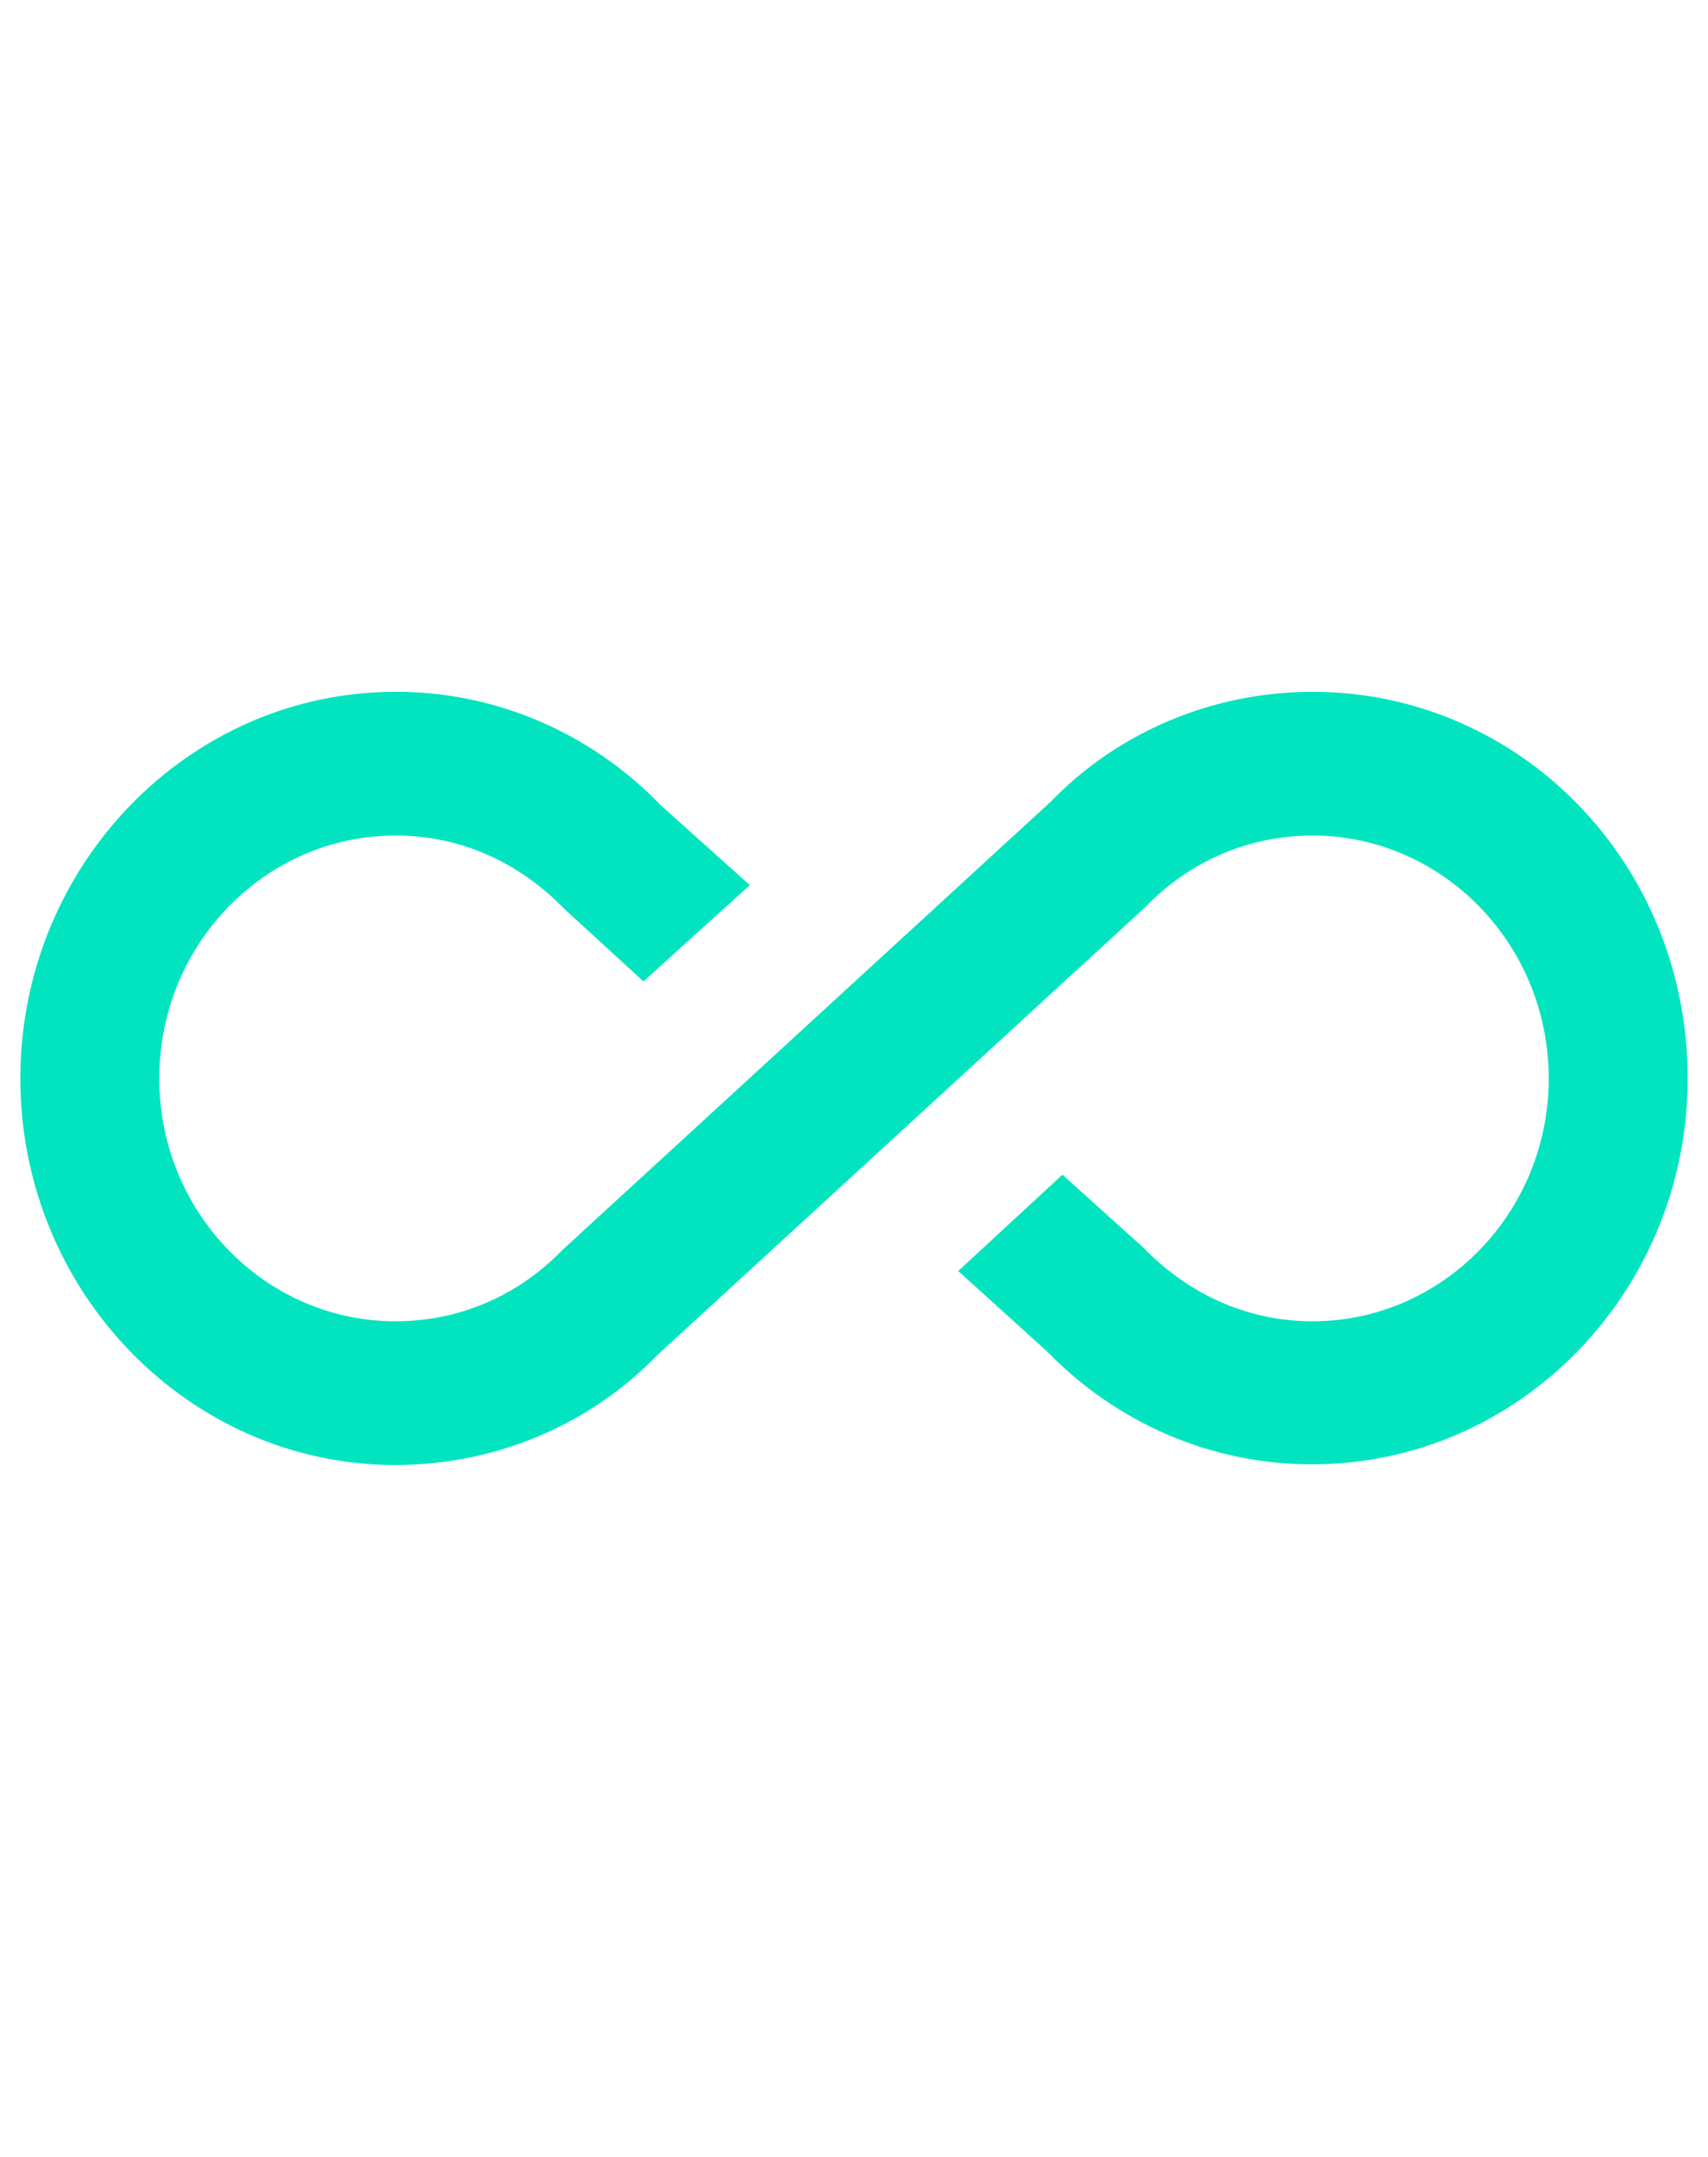 <svg width="42" height="53" viewBox="0 0 42 53" fill="none" xmlns="http://www.w3.org/2000/svg">
<g clip-path="url(#clip0_62_2518)">
<path d="M32.275 17C29.815 17 27.492 17.989 25.835 19.702L13.825 30.72C12.732 31.85 11.28 32.468 9.725 32.468C6.53 32.468 3.917 29.802 3.917 26.5C3.917 23.198 6.53 20.532 9.725 20.532C11.28 20.532 12.732 21.15 13.893 22.35L15.824 24.116L18.438 21.75L16.251 19.79C15.395 18.902 14.378 18.199 13.258 17.72C12.138 17.241 10.937 16.996 9.725 17C4.634 17 0.5 21.273 0.5 26.5C0.5 31.727 4.634 36 9.725 36C12.185 36 14.508 35.011 16.165 33.298L28.175 22.28C29.268 21.15 30.72 20.532 32.275 20.532C35.47 20.532 38.083 23.198 38.083 26.5C38.083 29.802 35.47 32.468 32.275 32.468C30.738 32.468 29.268 31.85 28.107 30.65L26.125 28.866L23.562 31.232L25.749 33.21C26.607 34.093 27.625 34.793 28.745 35.268C29.865 35.744 31.064 35.987 32.275 35.982C37.366 35.982 41.5 31.727 41.5 26.5C41.5 21.203 37.366 17 32.275 17Z" fill="#02E4C0"/>
</g>
<defs>
<clipPath id="clip0_62_2518">
<rect width="41" height="53" fill="white" transform="translate(0.5)"/>
</clipPath>
</defs>
</svg>
